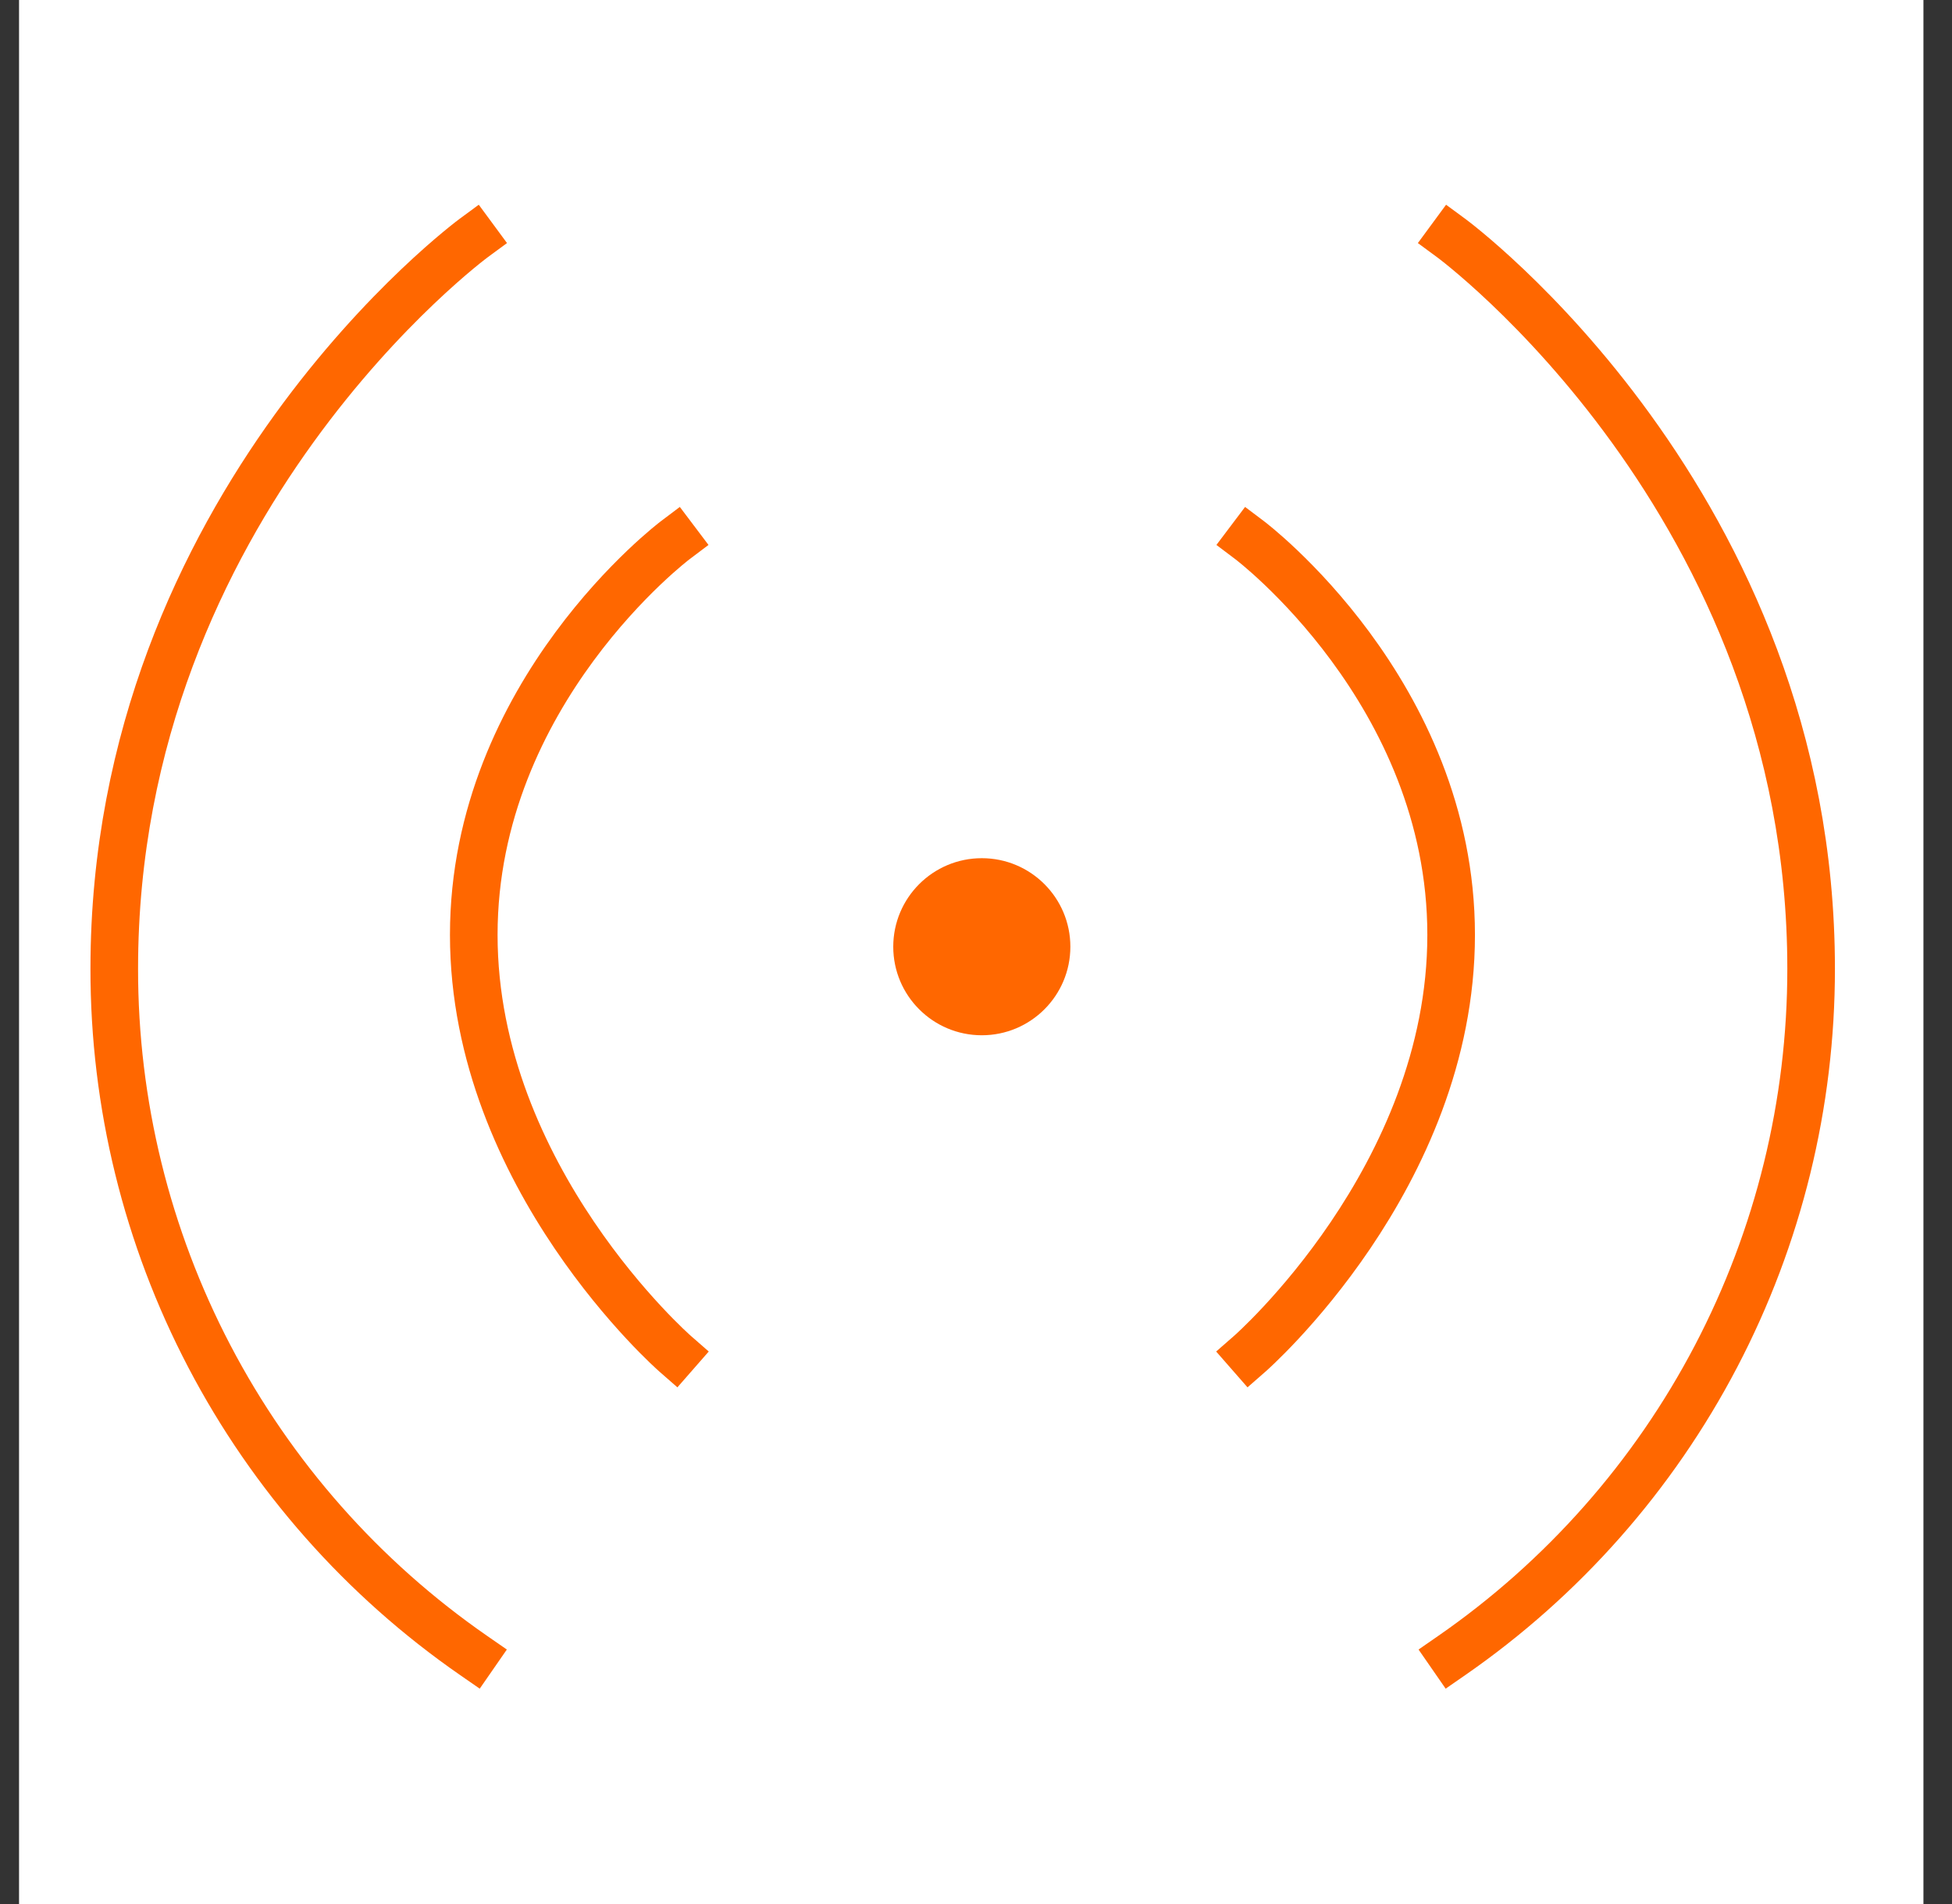<svg width="41" height="40" viewBox="0 0 41 40" fill="none" xmlns="http://www.w3.org/2000/svg">
<rect x="0" y="0" width="41" height="40" fill="#333333" stroke="none"/>
<rect width="40" height="40" transform="translate(0.4)" fill="white"/>
<path d="M9.95 5C9.95 5 2.4 10.56 2.4 20.35C2.397 23.187 3.083 25.982 4.398 28.495C5.713 31.008 7.618 33.165 9.95 34.78" stroke="#FF6700" stroke-miterlimit="10" stroke-linecap="square"/>
<path d="M14.181 11.35C14.181 11.35 9.951 14.54 9.951 19.64C9.951 24.74 14.181 28.44 14.181 28.44" stroke="#FF6700" stroke-miterlimit="10" stroke-linecap="square"/>
<path d="M30.48 5C30.48 5 38.041 10.56 38.041 20.35C38.043 23.187 37.358 25.982 36.043 28.495C34.728 31.008 32.822 33.165 30.491 34.78" stroke="#FF6700" stroke-miterlimit="10" stroke-linecap="square"/>
<path d="M26.25 11.35C26.25 11.35 30.48 14.54 30.48 19.64C30.48 24.74 26.25 28.44 26.25 28.44" stroke="#FF6700" stroke-miterlimit="10" stroke-linecap="square"/>
<path d="M20.622 21.749C21.649 21.749 22.482 20.916 22.482 19.889C22.482 18.862 21.649 18.029 20.622 18.029C19.595 18.029 18.762 18.862 18.762 19.889C18.762 20.916 19.595 21.749 20.622 21.749Z" fill="#FF6700"/>
</svg>
